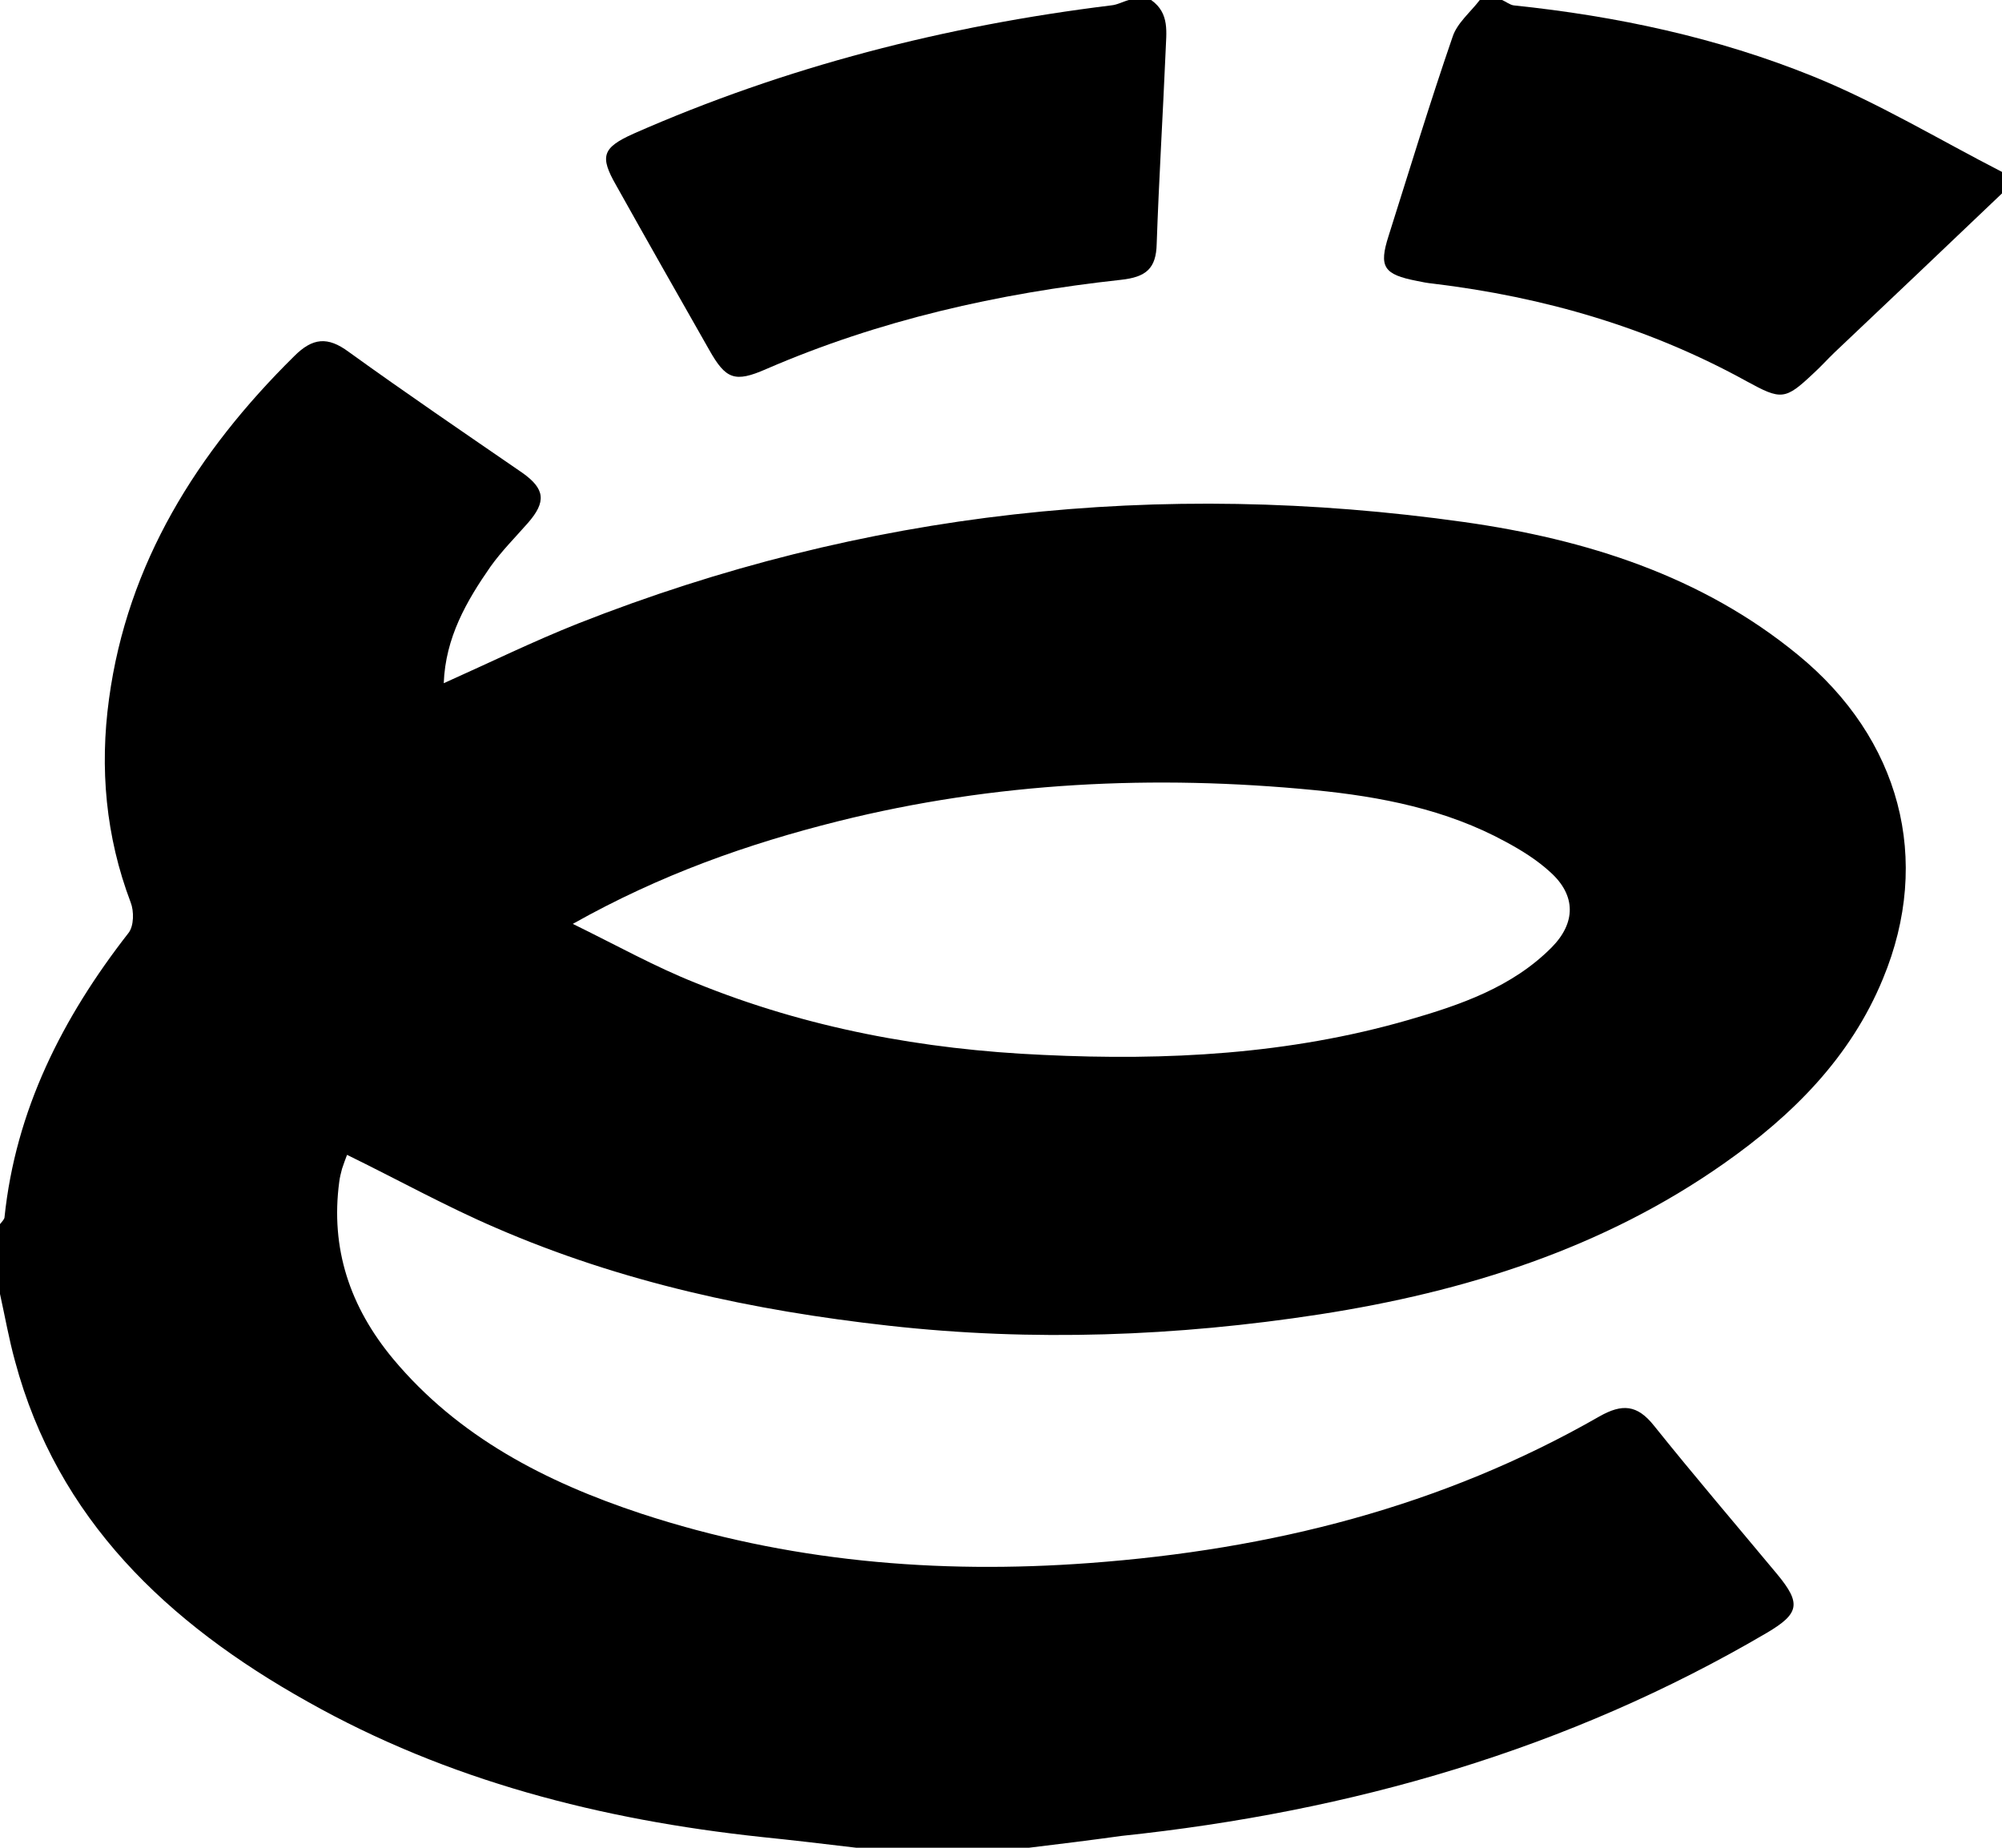<svg width="26" height="24" viewBox="0 0 26 24" fill="none" xmlns="http://www.w3.org/2000/svg">
<g clip-path="url(#clip0_26_8515)">
<path d="M13.361 24C12.617 24 11.866 24 11.122 24C10.711 23.951 10.299 23.902 9.887 23.86C7.807 23.637 5.814 23.128 3.994 22.102C2.174 21.084 0.744 19.73 0.195 17.679C0.116 17.393 0.065 17.1 0 16.807C0 16.507 0 16.2 0 15.9C0.022 15.872 0.051 15.844 0.058 15.816C0.202 14.421 0.809 13.221 1.668 12.119C1.741 12.028 1.741 11.832 1.697 11.721C1.372 10.863 1.293 9.977 1.416 9.077C1.654 7.319 2.557 5.874 3.821 4.626C4.059 4.388 4.254 4.367 4.528 4.57C5.272 5.107 6.031 5.623 6.782 6.14C7.078 6.349 7.099 6.516 6.854 6.795C6.688 6.984 6.514 7.158 6.37 7.36C6.059 7.807 5.785 8.281 5.763 8.874C6.37 8.602 6.926 8.33 7.504 8.1C11.216 6.635 15.058 6.223 19.016 6.781C20.598 7.005 22.1 7.479 23.349 8.505C24.678 9.593 25.097 11.163 24.454 12.712C24.036 13.73 23.284 14.484 22.389 15.112C20.822 16.214 19.031 16.779 17.138 17.072C15.282 17.358 13.412 17.428 11.541 17.219C9.779 17.023 8.067 16.654 6.442 15.949C5.792 15.67 5.164 15.321 4.507 15C4.485 15.056 4.463 15.119 4.442 15.181C4.427 15.237 4.413 15.293 4.406 15.349C4.29 16.214 4.543 16.974 5.106 17.651C5.951 18.663 7.085 19.249 8.327 19.66C10.219 20.281 12.162 20.449 14.148 20.302C16.503 20.128 18.727 19.57 20.771 18.398C21.067 18.23 21.262 18.244 21.479 18.516C21.999 19.165 22.548 19.807 23.082 20.449C23.393 20.826 23.371 20.958 22.945 21.209C20.367 22.723 17.55 23.532 14.567 23.846C14.163 23.902 13.766 23.951 13.361 24ZM7.439 12C8.009 12.279 8.508 12.558 9.035 12.767C10.479 13.354 11.989 13.633 13.549 13.702C15.152 13.779 16.741 13.695 18.287 13.249C18.966 13.053 19.637 12.823 20.15 12.307C20.468 11.986 20.468 11.63 20.136 11.33C19.962 11.17 19.76 11.044 19.551 10.932C18.785 10.514 17.933 10.347 17.073 10.263C14.993 10.06 12.921 10.158 10.884 10.667C9.714 10.96 8.58 11.358 7.439 12Z" fill="black"/>
<path d="M26 2.512C25.278 3.202 24.548 3.893 23.826 4.577C23.732 4.667 23.645 4.765 23.552 4.849C23.183 5.198 23.133 5.198 22.685 4.953C21.421 4.256 20.056 3.858 18.612 3.684C18.539 3.677 18.467 3.663 18.402 3.649C17.969 3.565 17.904 3.467 18.034 3.063C18.308 2.198 18.568 1.34 18.864 0.481C18.922 0.3 19.096 0.16 19.218 0C19.312 0 19.413 0 19.507 0C19.558 0.021 19.608 0.063 19.659 0.07C20.995 0.209 22.302 0.488 23.544 0.991C24.389 1.333 25.184 1.814 26 2.233C26 2.323 26 2.421 26 2.512Z" fill="black"/>
<path d="M14.95 0C15.196 0.174 15.145 0.426 15.138 0.663C15.102 1.5 15.051 2.33 15.022 3.167C15.015 3.488 14.885 3.6 14.553 3.635C12.964 3.809 11.418 4.158 9.952 4.793C9.541 4.974 9.425 4.926 9.209 4.542C8.804 3.83 8.4 3.119 8.002 2.407C7.786 2.03 7.822 1.919 8.226 1.737C10.205 0.865 12.278 0.335 14.43 0.07C14.51 0.063 14.582 0.021 14.661 0C14.755 0 14.856 0 14.95 0Z" fill="black"/>
</g>
<defs>
<clipPath id="clip0_26_8515">
<rect width="26" height="24" fill="white"/>
</clipPath>
</defs>
</svg>
